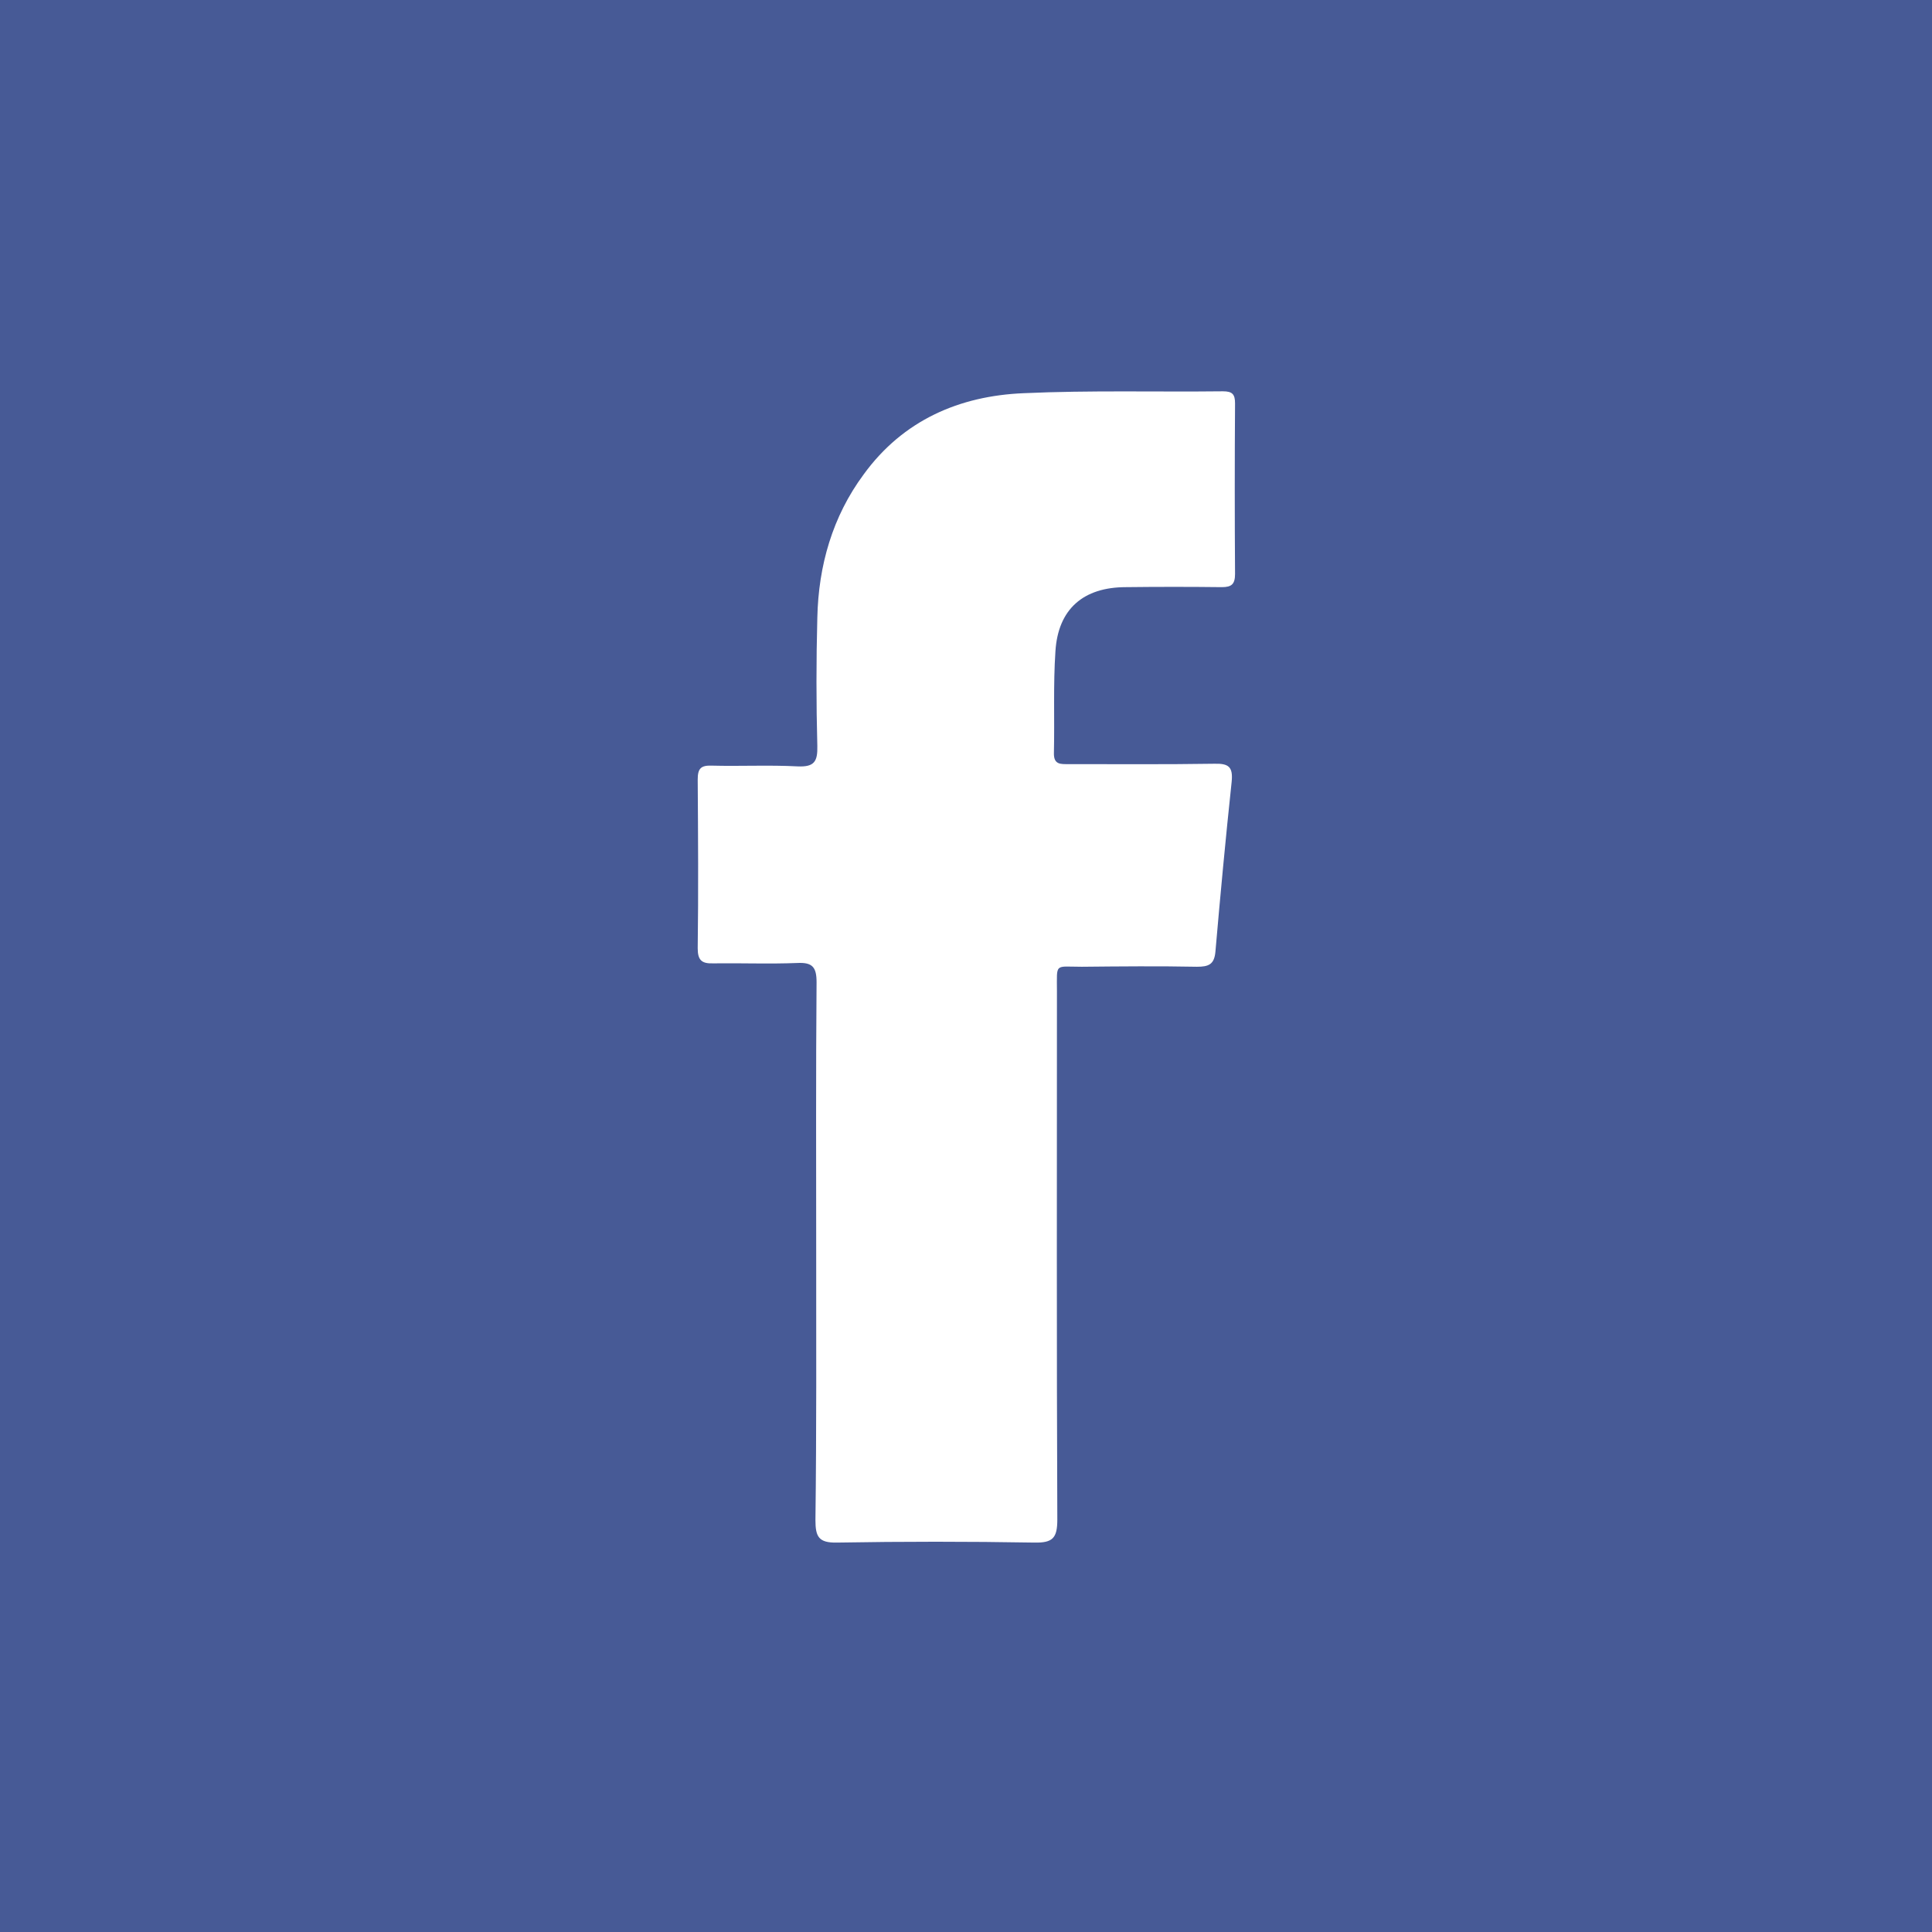 <?xml version="1.0" encoding="utf-8"?>
<!-- Generator: Adobe Illustrator 20.1.0, SVG Export Plug-In . SVG Version: 6.00 Build 0)  -->
<svg version="1.1" id="Layer_1" xmlns="http://www.w3.org/2000/svg" xmlns:xlink="http://www.w3.org/1999/xlink" x="0px" y="0px"
	 viewBox="0 0 512 512" style="enable-background:new 0 0 512 512;" xml:space="preserve">
<style type="text/css">
	.st0{fill:#475A96;}
	.st1{fill-rule:evenodd;clip-rule:evenodd;fill:#FFFFFF;}
</style>
<rect class="st0" width="512" height="512"/>
<path id="XMLID_1_" class="st1" d="M216.3,331.9c0-23.9-0.1-47.7,0.1-71.6c0-4-1.1-5.3-5.1-5.1c-7.4,0.3-14.9,0-22.3,0.1
	c-3,0.1-4.1-0.8-4.1-4c0.2-14.9,0.1-29.8,0-44.7c0-2.9,0.8-3.8,3.7-3.7c7.6,0.2,15.2-0.2,22.8,0.2c4.4,0.2,5.3-1.3,5.2-5.4
	c-0.3-11.3-0.3-22.7,0-34c0.3-13.8,4-26.8,12.3-38c10.4-14.3,25.3-20.8,42.4-21.5c17.6-0.8,35.2-0.3,52.8-0.5c2.5,0,3.2,0.8,3.2,3.2
	c-0.1,15.1-0.1,30.1,0,45.2c0,2.7-0.9,3.5-3.5,3.5c-8.5-0.1-16.9-0.1-25.4,0c-11.3,0-18,5.8-18.7,17c-0.6,8.9-0.2,17.9-0.4,26.9
	c-0.1,3.2,1.8,3,3.9,3c12.9,0,25.7,0.1,38.6-0.1c3.8-0.1,5,0.8,4.6,4.8c-1.6,15-3,30-4.3,45c-0.3,3.4-1.8,4-4.9,4
	c-10.1-0.2-20.3-0.1-30.5,0c-7.3,0-6.6-1.1-6.6,6.4c0,46.7-0.1,93.4,0.1,140.1c0,4.9-1.2,6.2-6.1,6.1c-17.4-0.3-34.9-0.3-52.3,0
	c-4.9,0.1-5.7-1.6-5.7-6C216.4,379,216.3,355.4,216.3,331.9z"/>
</svg>
